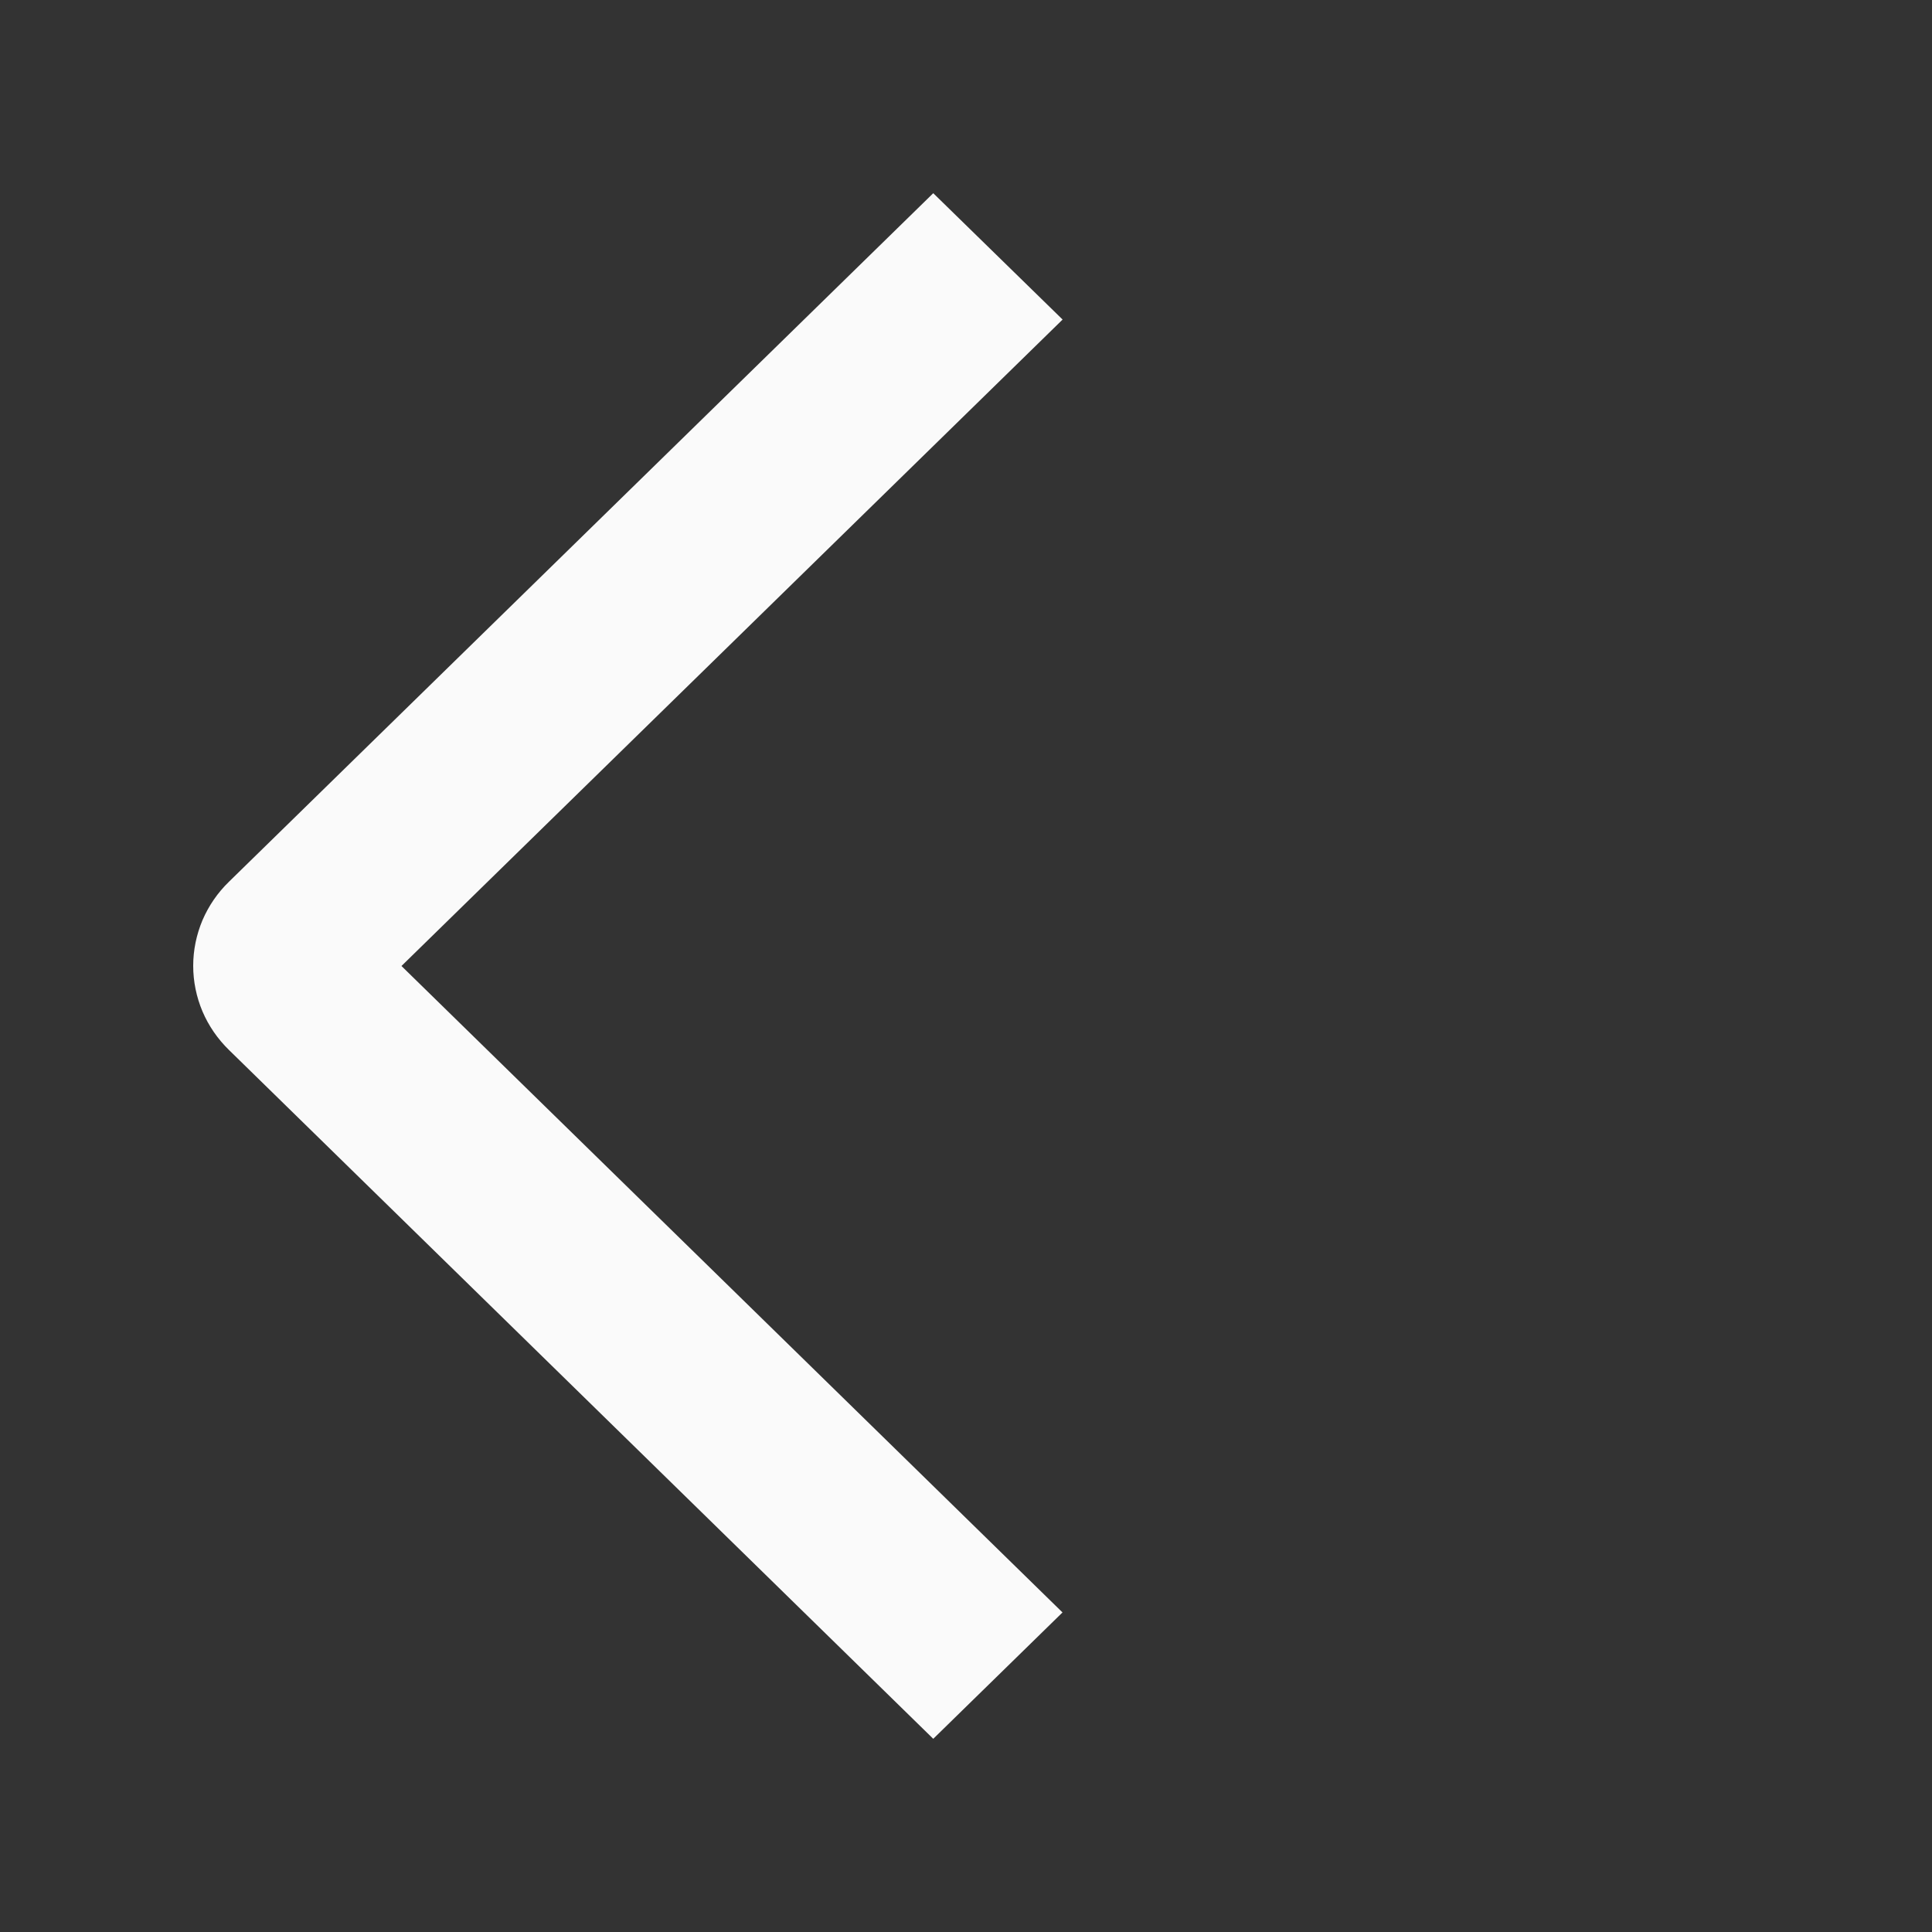 <?xml version="1.0" encoding="UTF-8"?> <svg xmlns="http://www.w3.org/2000/svg" width="20" height="20" viewBox="0 0 20 20" fill="none"><rect x="0" y="0" width="20" height="20" fill="#333333" stroke="none"/><path d="M11 3.308L9.661 2L2.371 9.127C2.253 9.241 2.16 9.377 2.096 9.526C2.033 9.676 2 9.836 2 9.998C2 10.16 2.033 10.321 2.096 10.47C2.16 10.62 2.253 10.755 2.371 10.87L9.661 18L10.999 16.692L4.156 10L11 3.308Z" fill="#FAFAFA"></path></svg> 